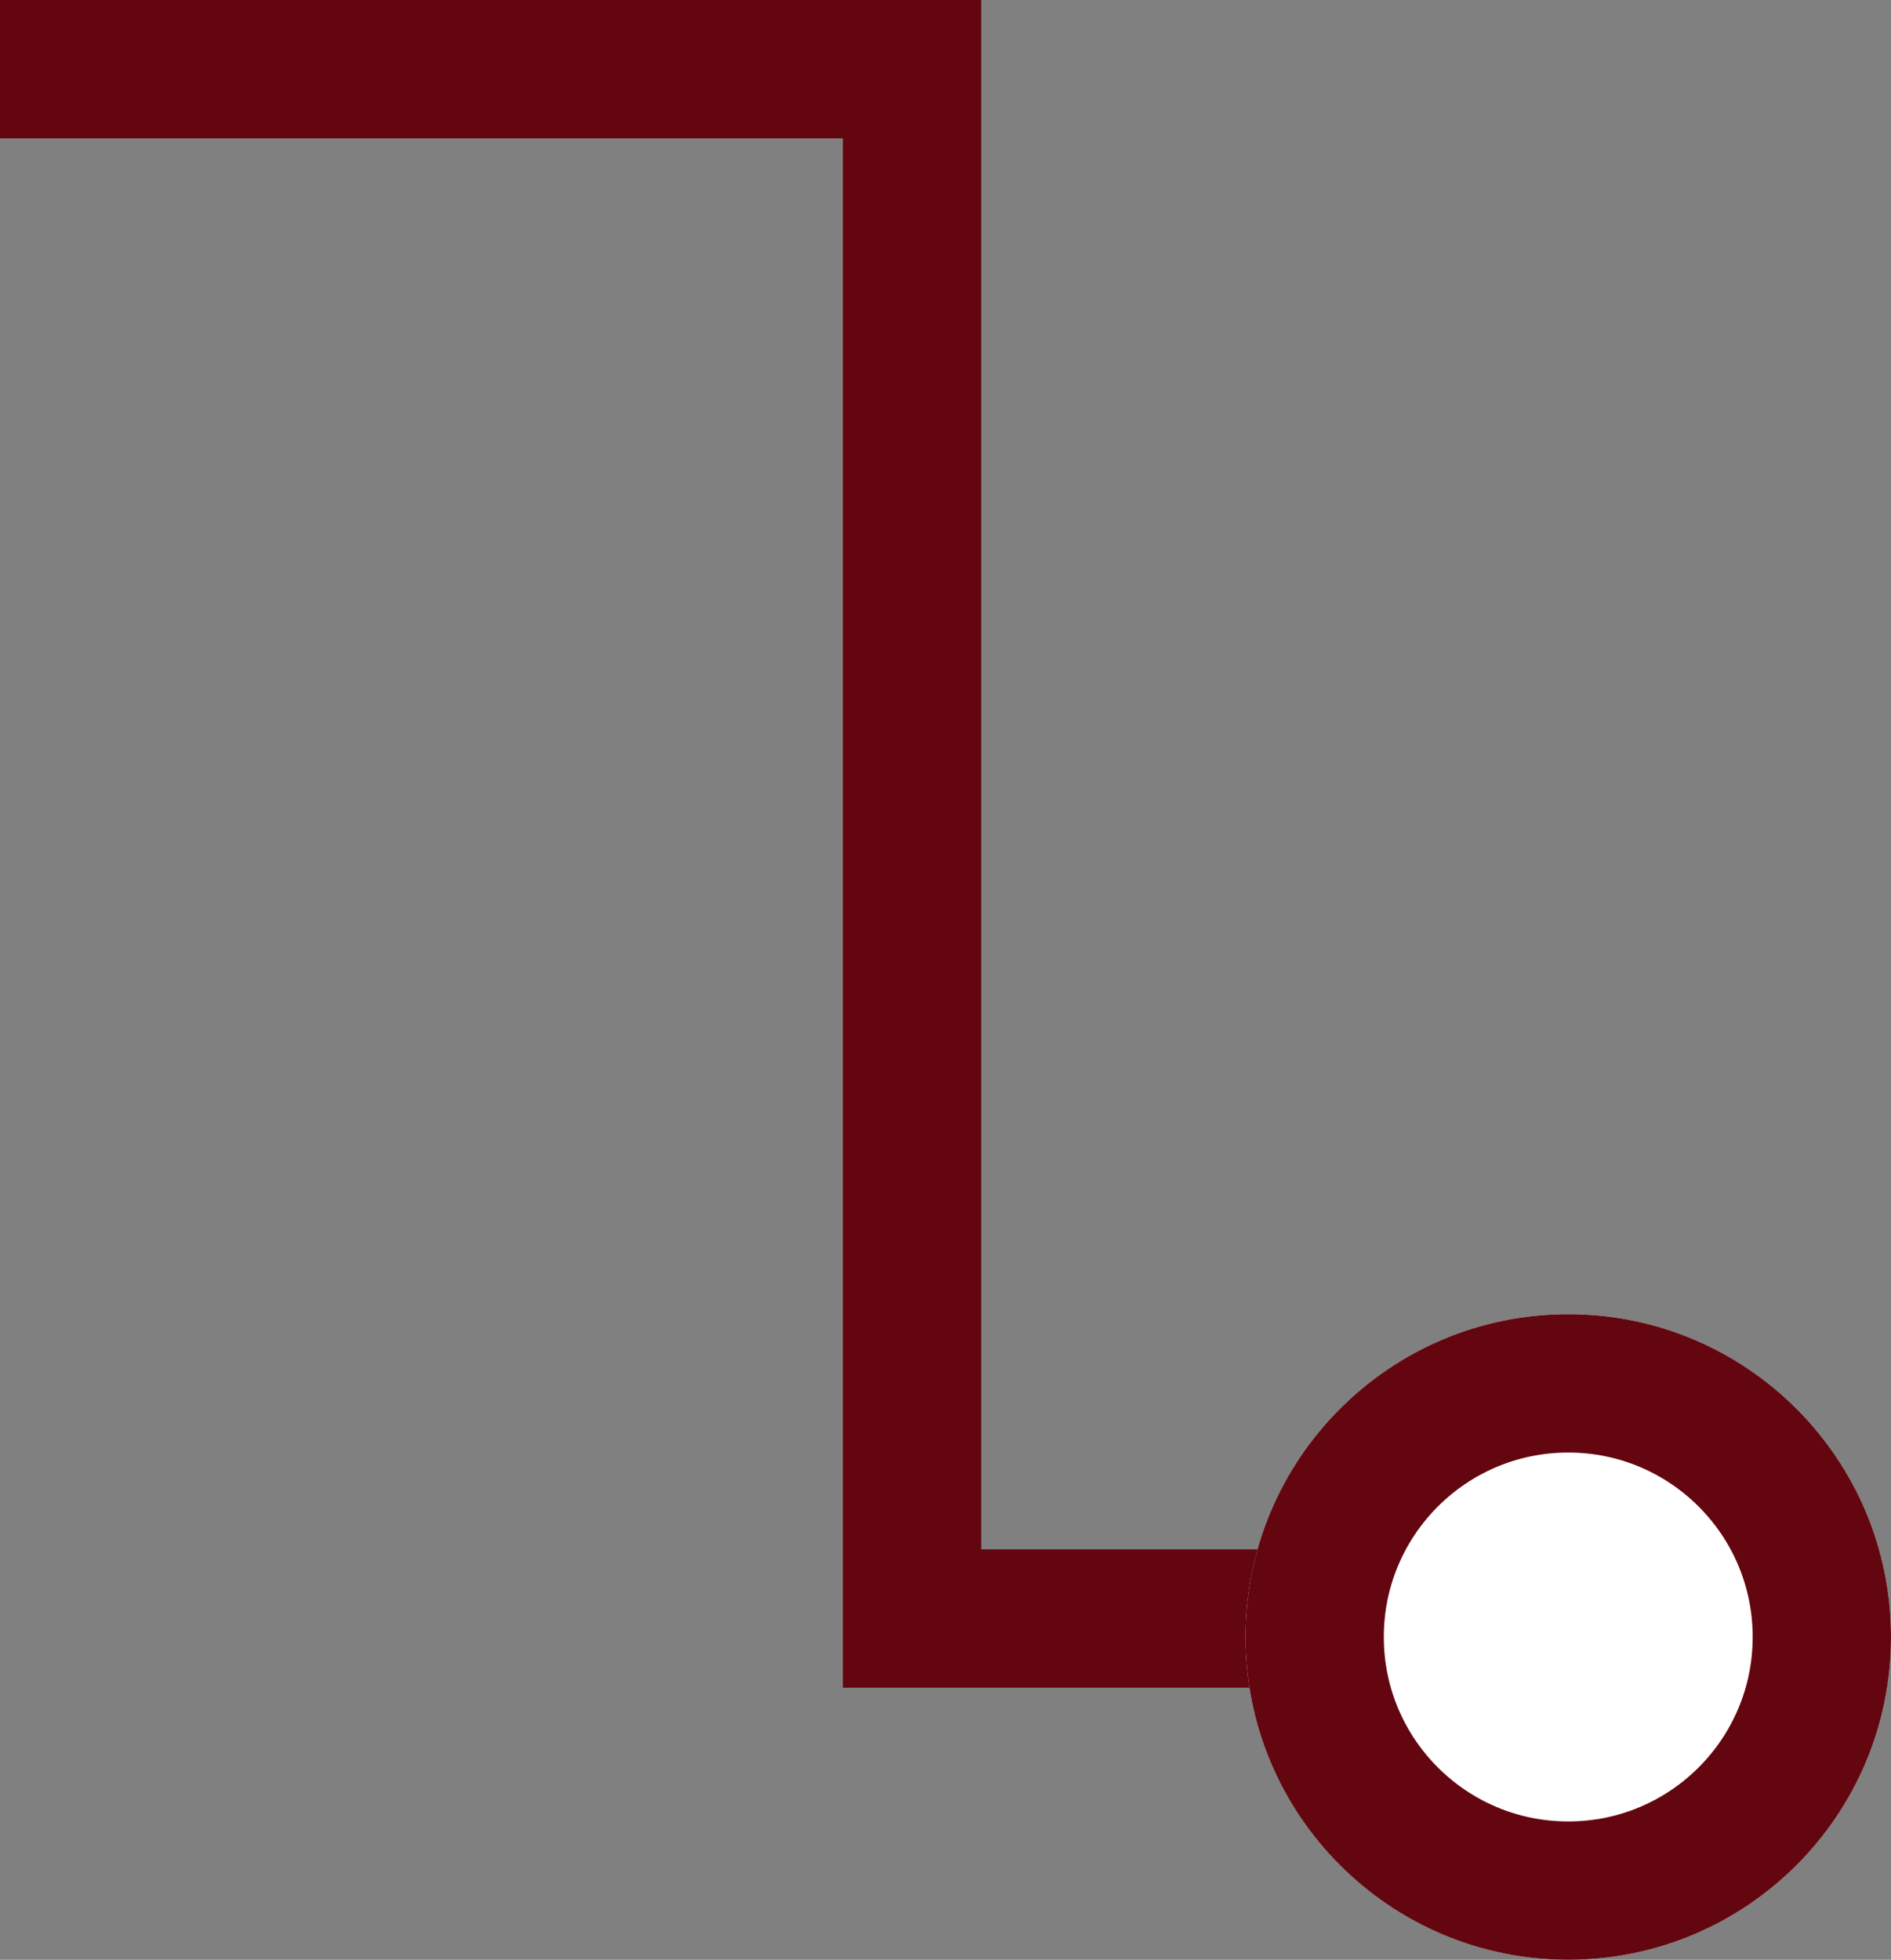 <svg xmlns="http://www.w3.org/2000/svg" width="41.012" height="42.5" viewBox="0 0 41.012 42.5">
  <rect x="0" y="0" width="41.012" height="42.5" fill="#808080" stroke="none"/>
  <g id="trait_senegal" data-name="trait senegal" transform="translate(-611.988 -371.5)">
    <path id="Tracé_1013" data-name="Tracé 1013" d="M14192.988-3319h19.781v33.6h16.379" transform="translate(-13581 3692)" fill="none" stroke="#63060f" stroke-width="3"/>
    <g id="Ellipse_339" data-name="Ellipse 339" transform="translate(639 400)" fill="#fff" stroke="#63060f" stroke-width="3">
      <circle cx="7" cy="7" r="7" stroke="none"/>
      <circle cx="7" cy="7" r="5.5" fill="none"/>
    </g>
  </g>
</svg>
